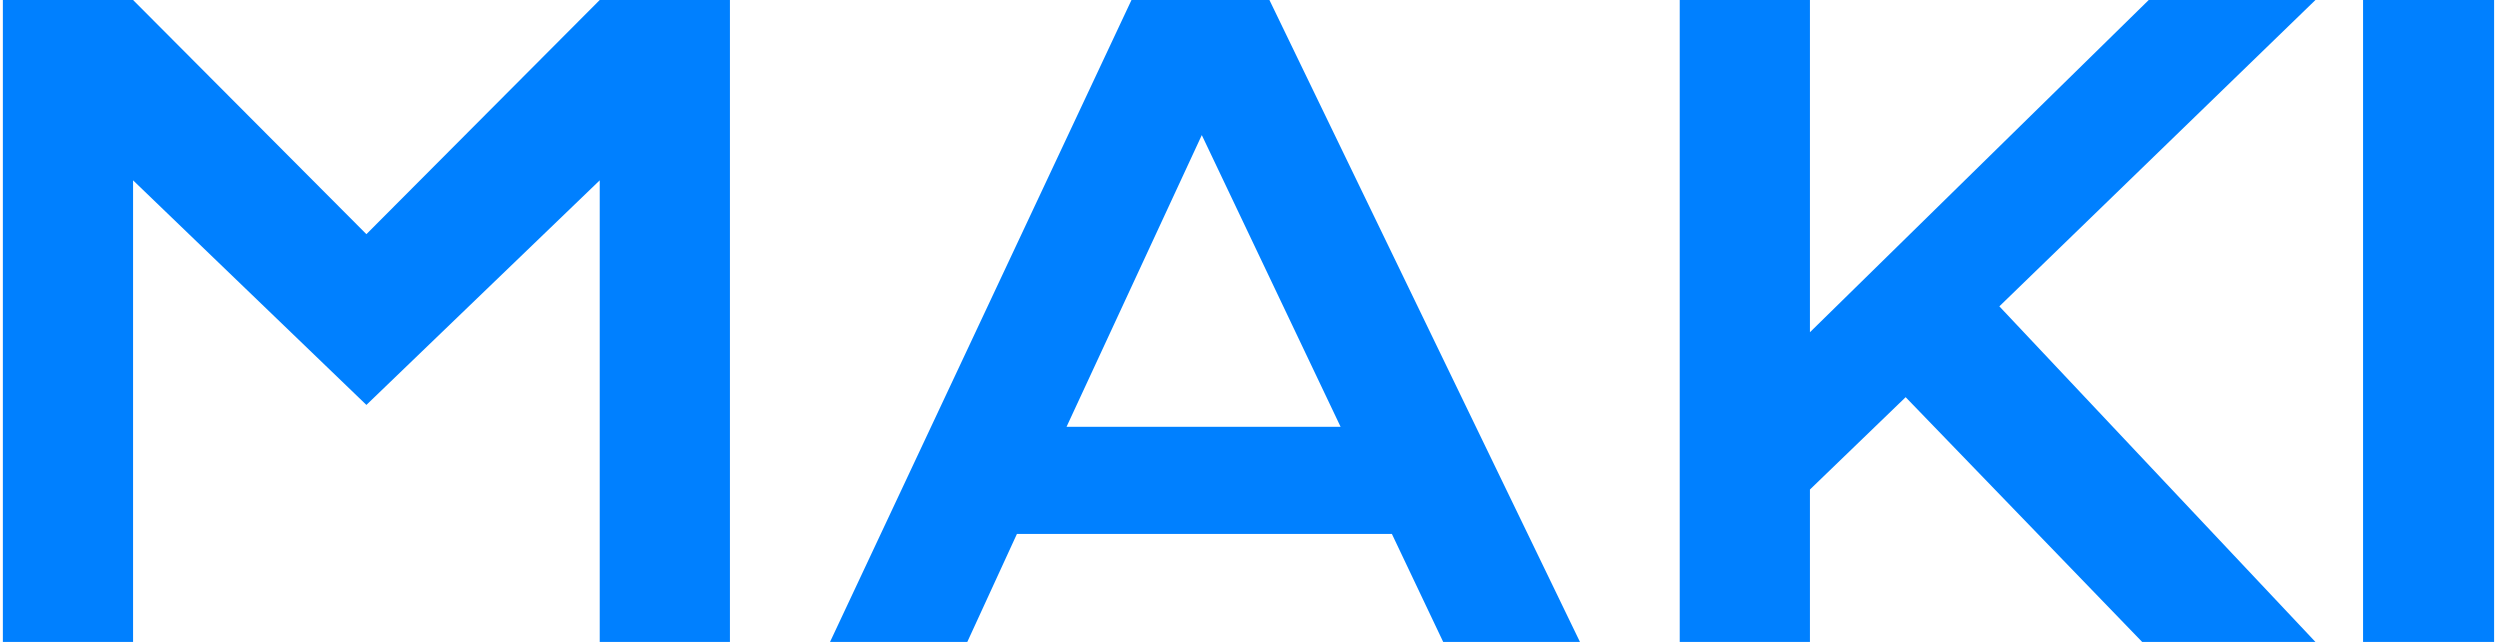 <svg xmlns="http://www.w3.org/2000/svg" version="1.1" xmlns:xlink="http://www.w3.org/1999/xlink" xmlns:svgjs="http://svgjs.dev/svgjs" width="1000" height="257" viewBox="0 0 1000 257"><g transform="matrix(1,0,0,1,-0.606,-0.111)"><svg viewBox="0 0 396 102" data-background-color="#ffffff" preserveAspectRatio="xMidYMid meet" height="257" width="1000" xmlns="http://www.w3.org/2000/svg" xmlns:xlink="http://www.w3.org/1999/xlink"><g id="tight-bounds" transform="matrix(1,0,0,1,0.24,0.044)"><svg viewBox="0 0 395.52 101.912" height="101.912" width="395.52"><g><svg viewBox="0 0 395.52 101.912" height="101.912" width="395.52"><g><svg viewBox="0 0 395.52 101.912" height="101.912" width="395.52"><g id="textblocktransform"><svg viewBox="0 0 395.52 101.912" height="101.912" width="395.52" id="textblock"><g><svg viewBox="0 0 395.52 101.912" height="101.912" width="395.52"><g transform="matrix(1,0,0,1,0,0)"><svg width="395.52" viewBox="5.44 -38.16 148.09 38.16" height="101.912" data-palette-color="#0080ff"><g class="undefined-text-0" data-fill-palette-color="primary" id="text-0"><path d="M5.44 0L5.44-38.16 13.18-38.16 27.05-24.24 40.92-38.16 48.66-38.16 48.66 0 40.92 0 40.92-27.44 27.05-14.09 13.18-27.44 13.18 0 5.44 0ZM54.61 0L72.53-38.16 80.73-38.16 99.19 0 91.06 0 88.01-6.42 65.72-6.42 62.77 0 54.61 0ZM68.67-12.79L84.96-12.79 76.71-30.13 68.67-12.79ZM105.12 0L105.12-38.16 112.86-38.16 112.86-18.41 133-38.16 142.91-38.16 124.12-19.95 142.91 0 132.61 0 118.55-14.55 112.86-9.06 112.86 0 105.12 0ZM145.74 0L145.74-38.16 153.53-38.16 153.53 0 145.74 0Z" fill="#0080ff" data-fill-palette-color="primary"></path></g></svg></g></svg></g></svg></g></svg></g><g></g></svg></g><defs></defs></svg><rect width="395.52" height="101.912" fill="none" stroke="none" visibility="hidden"></rect></g></svg></g></svg>